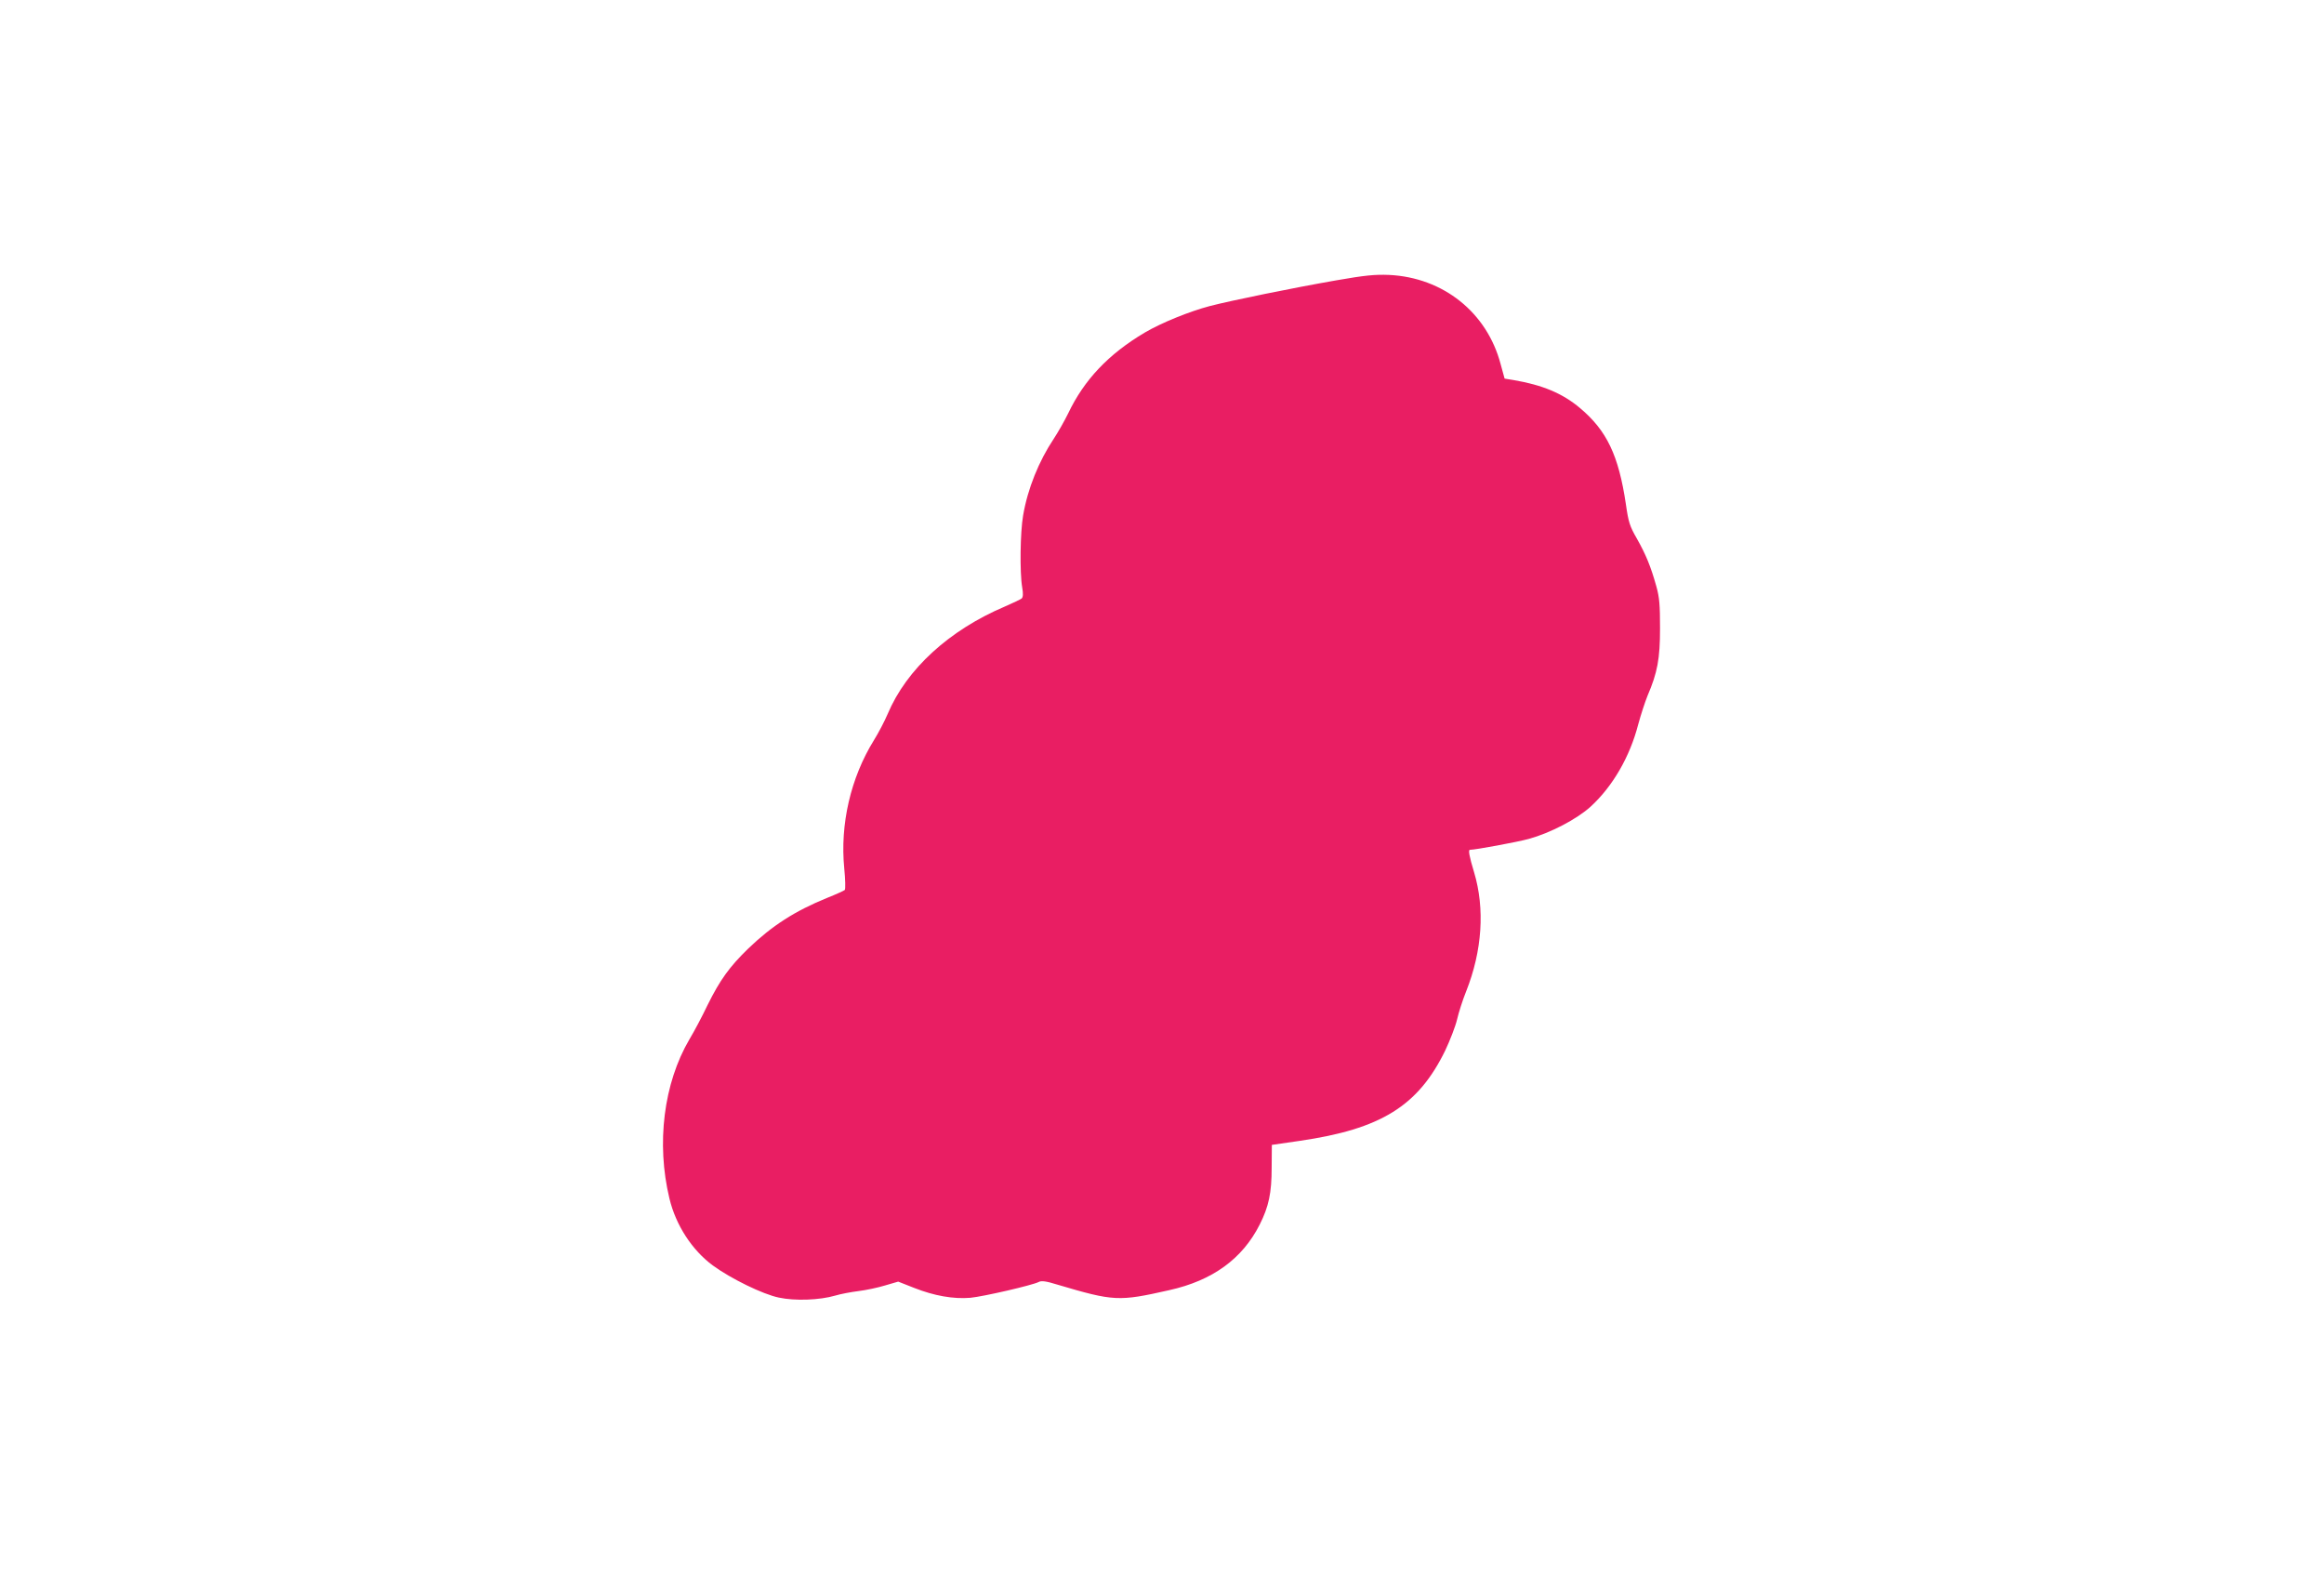 <?xml version="1.0" standalone="no"?>
<!DOCTYPE svg PUBLIC "-//W3C//DTD SVG 20010904//EN"
 "http://www.w3.org/TR/2001/REC-SVG-20010904/DTD/svg10.dtd">
<svg version="1.0" xmlns="http://www.w3.org/2000/svg"
 width="1280pt" height="867pt" viewBox="0 0 1280 867"
 preserveAspectRatio="xMidYMid meet">
<g transform="translate(0,867) scale(0.1,-0.1)"
fill="#e91e63" stroke="none">
<path d="M7359 7126 c-241 -42 -573 -110 -694 -141 -114 -30 -267 -92 -359
-146 -201 -119 -335 -261 -423 -446 -20 -41 -56 -104 -79 -139 -82 -123 -144
-275 -169 -423 -16 -91 -19 -315 -5 -396 6 -35 5 -53 -3 -61 -7 -5 -48 -25
-92 -44 -307 -130 -542 -345 -646 -592 -17 -40 -51 -105 -76 -145 -128 -207
-187 -463 -163 -706 6 -61 7 -113 3 -118 -4 -4 -48 -24 -98 -44 -177 -72 -303
-153 -434 -279 -104 -101 -155 -172 -224 -311 -29 -61 -74 -146 -100 -189
-142 -242 -183 -573 -110 -876 35 -147 125 -285 239 -369 100 -73 276 -159
364 -177 88 -19 225 -14 310 11 30 9 88 20 129 25 41 5 107 19 146 31 l72 21
89 -35 c109 -43 215 -62 309 -54 72 7 341 69 376 87 14 8 40 5 101 -14 314
-93 339 -94 618 -31 239 53 403 173 498 361 50 99 66 174 66 314 l1 125 152
22 c449 65 654 192 803 498 26 55 56 132 65 170 9 39 31 108 50 155 89 224
104 456 44 656 -27 89 -33 124 -23 124 30 0 262 43 324 60 120 33 265 109 341
178 122 112 216 275 262 453 14 52 37 122 51 157 55 128 69 204 69 372 0 127
-3 169 -20 230 -31 111 -58 176 -107 263 -40 69 -47 92 -61 190 -40 269 -105
406 -253 530 -96 81 -207 127 -366 154 l-49 8 -22 80 c-75 284 -316 477 -615
491 -77 3 -131 -2 -291 -30z"/>
</g>
</svg>
